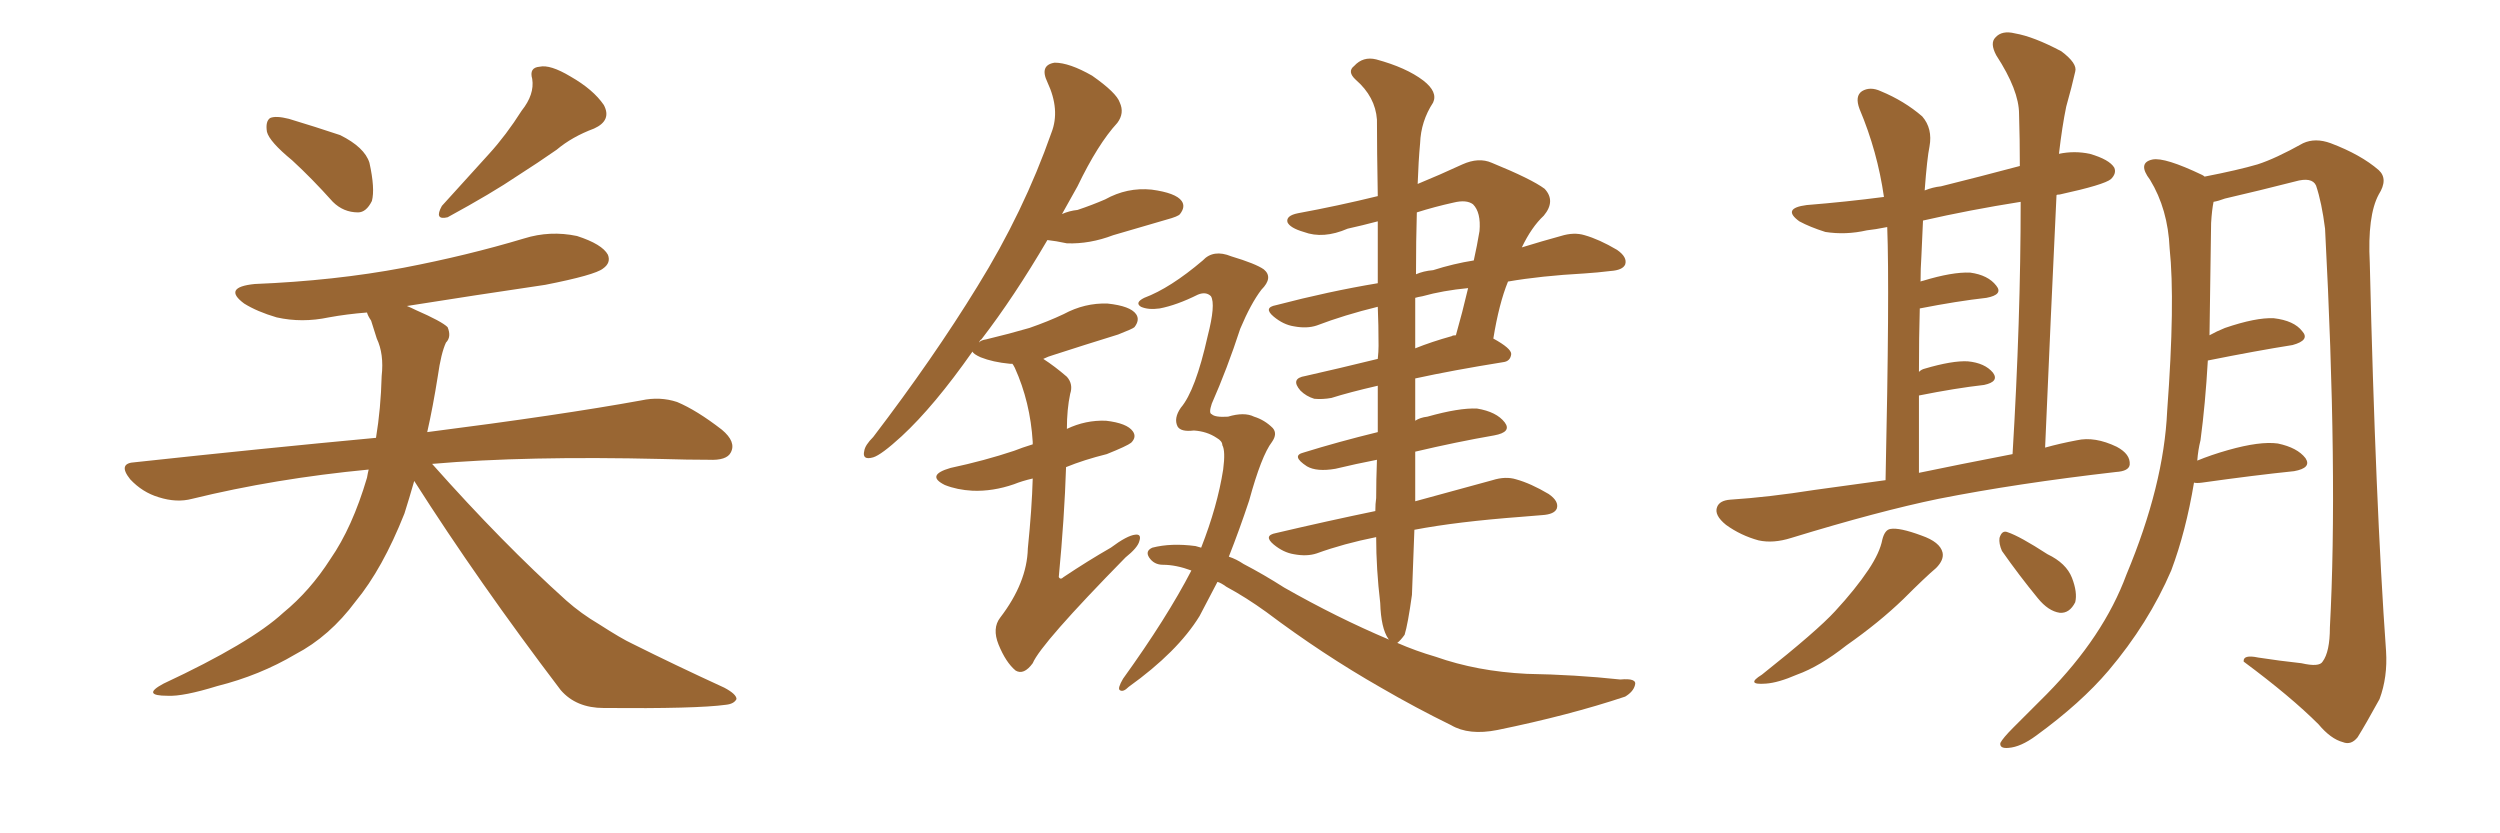 <svg xmlns="http://www.w3.org/2000/svg" xmlns:xlink="http://www.w3.org/1999/xlink" width="450" height="150"><path fill="#996633" padding="10" d="M52.59 28.86L52.59 28.86Q48.49 25.49 48.05 23.73L48.05 23.73Q47.75 21.83 48.63 21.24L48.63 21.24Q49.66 20.80 52.00 21.39L52.00 21.39Q56.84 22.85 61.23 24.32L61.23 24.32Q65.63 26.51 66.50 29.30L66.50 29.30Q67.53 33.98 66.94 36.18L66.94 36.18Q65.92 38.23 64.45 38.23L64.45 38.23Q61.82 38.23 59.91 36.33L59.91 36.33Q56.10 32.08 52.59 28.86ZM93.90 19.92L93.90 19.92Q96.24 16.99 95.80 14.21L95.80 14.21Q95.21 12.16 97.12 12.01L97.12 12.01Q99.02 11.57 102.69 13.77L102.69 13.77Q106.79 16.11 108.69 18.90L108.69 18.90Q110.16 21.68 106.93 23.14L106.93 23.14Q102.98 24.61 100.20 26.95L100.20 26.95Q96.83 29.30 93.16 31.64L93.16 31.64Q88.62 34.72 80.57 39.11L80.57 39.11Q78.08 39.70 79.54 37.06L79.54 37.06Q83.94 32.23 88.04 27.69L88.04 27.69Q91.11 24.32 93.90 19.92ZM74.56 86.57L74.56 86.57L74.56 86.57Q73.68 89.65 72.80 92.43L72.80 92.43Q68.85 102.39 64.01 108.25L64.01 108.25Q59.33 114.55 53.17 117.77L53.17 117.77Q46.73 121.58 39.11 123.49L39.11 123.49Q32.96 125.39 30.18 125.24L30.18 125.24Q25.34 125.24 29.44 123.05L29.44 123.05Q45.12 115.72 50.98 110.30L50.98 110.30Q55.81 106.35 59.47 100.63L59.47 100.63Q63.43 94.92 66.06 85.99L66.06 85.99Q66.21 85.11 66.36 84.52L66.36 84.52Q49.51 86.13 34.57 89.79L34.57 89.79Q31.79 90.53 28.56 89.50L28.56 89.50Q25.63 88.62 23.44 86.28L23.44 86.28Q21.09 83.35 24.32 83.20L24.32 83.20Q47.31 80.71 67.68 78.81L67.68 78.81Q68.55 73.54 68.70 67.68L68.70 67.68Q69.14 63.72 67.82 60.94L67.82 60.94Q67.24 59.18 66.80 57.71L66.80 57.71Q66.21 56.84 66.06 56.25L66.06 56.25Q62.40 56.54 59.18 57.13L59.18 57.13Q54.35 58.15 49.80 57.13L49.80 57.13Q46.29 56.10 43.95 54.64L43.95 54.64Q39.99 51.71 45.85 51.12L45.85 51.12Q60.21 50.54 72.66 48.19L72.66 48.19Q84.08 46.00 94.34 42.92L94.34 42.92Q99.02 41.46 103.86 42.48L103.86 42.48Q108.40 43.95 109.42 45.85L109.42 45.85Q110.01 47.31 108.54 48.34L108.54 48.34Q107.08 49.51 98.14 51.27L98.14 51.27Q85.25 53.17 73.24 55.08L73.24 55.08Q73.97 55.37 74.85 55.81L74.85 55.81Q79.54 57.86 80.57 58.89L80.57 58.89Q81.30 60.64 80.27 61.67L80.27 61.67Q79.39 63.57 78.81 67.68L78.81 67.68Q77.93 73.24 76.90 77.78L76.90 77.78Q100.93 74.71 115.43 72.07L115.43 72.07Q118.80 71.34 121.88 72.36L121.88 72.36Q125.39 73.83 129.93 77.34L129.93 77.34Q132.57 79.54 131.54 81.45L131.54 81.45Q130.81 82.91 127.59 82.76L127.59 82.76Q123.78 82.76 119.24 82.62L119.24 82.62Q94.63 82.03 77.78 83.50L77.78 83.50Q90.53 97.85 101.95 108.11L101.95 108.11Q104.59 110.45 107.81 112.35L107.81 112.35Q111.91 114.99 113.82 115.87L113.82 115.87Q121.44 119.68 130.37 123.78L130.37 123.78Q132.57 124.95 132.57 125.83L132.57 125.83Q132.13 126.71 130.66 126.86L130.66 126.86Q125.39 127.59 108.69 127.44L108.69 127.44Q103.71 127.44 100.93 124.22L100.93 124.22Q86.13 104.74 74.56 86.57ZM185.89 86.13L185.89 86.13Q183.98 86.57 182.52 87.16L182.52 87.16Q178.71 88.48 175.05 88.33L175.05 88.33Q172.27 88.18 170.07 87.30L170.07 87.30Q166.55 85.55 171.09 84.23L171.09 84.23Q177.25 82.91 182.52 81.15L182.52 81.15Q183.98 80.57 185.89 79.98L185.89 79.98Q185.89 79.69 185.89 79.54L185.89 79.54Q185.45 72.36 182.67 66.21L182.67 66.21Q182.37 65.63 182.23 65.48L182.23 65.48Q181.93 65.48 181.79 65.48L181.79 65.48Q178.71 65.19 176.51 64.31L176.51 64.31Q175.20 63.72 175.05 63.28L175.05 63.28Q168.16 73.10 162.30 78.52L162.30 78.52Q158.64 81.88 157.18 82.32L157.18 82.32Q155.13 82.91 155.57 81.15L155.57 81.15Q155.71 80.13 157.18 78.66L157.18 78.66Q168.02 64.45 175.93 51.56L175.93 51.56Q184.28 38.09 189.26 23.88L189.26 23.88Q190.87 19.78 188.53 14.79L188.53 14.79Q187.06 11.72 189.84 11.28L189.84 11.28Q192.48 11.28 196.58 13.62L196.58 13.62Q200.98 16.70 201.56 18.46L201.56 18.46Q202.44 20.36 201.12 22.12L201.12 22.12Q197.61 25.93 193.95 33.54L193.95 33.54Q192.48 36.18 191.16 38.53L191.16 38.53Q192.48 37.94 193.95 37.79L193.95 37.79Q196.58 36.91 198.93 35.89L198.93 35.89Q202.88 33.69 207.28 34.13L207.28 34.13Q211.67 34.72 212.70 36.18L212.70 36.18Q213.43 37.21 212.40 38.53L212.40 38.53Q212.11 38.96 209.91 39.55L209.91 39.55Q204.93 41.02 200.39 42.33L200.39 42.33Q196.14 43.95 192.04 43.80L192.04 43.80Q189.99 43.36 188.53 43.21L188.53 43.21Q182.52 53.47 176.66 61.08L176.66 61.08Q176.37 61.23 176.22 61.67L176.22 61.67Q176.51 61.23 177.54 61.08L177.54 61.08Q181.79 60.06 185.30 59.03L185.30 59.03Q188.67 57.86 191.46 56.54L191.46 56.54Q195.26 54.49 199.37 54.64L199.37 54.64Q203.47 55.08 204.49 56.54L204.49 56.54Q205.22 57.57 204.20 58.89L204.20 58.89Q203.91 59.18 201.27 60.21L201.27 60.21Q195.12 62.11 189.70 63.87L189.70 63.87Q188.67 64.16 187.79 64.60L187.79 64.60Q189.84 65.92 192.04 67.82L192.04 67.82Q193.21 69.14 192.63 70.90L192.63 70.90Q192.04 73.68 192.04 77.20L192.04 77.20Q195.41 75.59 199.07 75.73L199.07 75.73Q202.88 76.17 203.91 77.64L203.91 77.64Q204.64 78.66 203.61 79.69L203.61 79.69Q202.88 80.27 199.22 81.74L199.22 81.74Q195.12 82.76 191.89 84.08L191.89 84.08Q191.60 93.16 190.58 103.86L190.58 103.86Q190.87 104.44 191.46 103.86L191.46 103.86Q195.85 100.93 199.95 98.58L199.95 98.58Q202.88 96.39 204.35 96.24L204.35 96.24Q205.52 96.09 205.08 97.41L205.08 97.41Q204.79 98.58 202.59 100.34L202.59 100.34Q187.35 115.87 185.89 119.38L185.89 119.38Q184.28 121.58 182.81 120.70L182.81 120.70Q181.05 119.24 179.74 116.02L179.74 116.02Q178.56 113.09 180.03 111.18L180.03 111.18Q184.86 104.88 185.01 98.73L185.01 98.73Q185.74 91.55 185.89 86.13ZM220.02 80.13L220.02 80.13Q220.02 79.39 218.99 78.81L218.99 78.81Q217.24 77.64 214.89 77.49L214.89 77.49Q212.55 77.78 211.96 76.76L211.96 76.76Q211.23 75.29 212.55 73.39L212.55 73.39Q215.19 70.31 217.38 60.50L217.38 60.50Q218.85 54.79 217.97 53.32L217.97 53.32Q217.09 52.44 215.63 53.03L215.63 53.03Q211.82 54.93 208.74 55.52L208.74 55.52Q206.69 55.81 205.37 55.22L205.37 55.22Q204.20 54.49 205.96 53.61L205.96 53.61Q210.64 51.86 216.50 46.88L216.50 46.88Q218.41 44.82 221.63 46.14L221.63 46.14Q226.03 47.46 227.49 48.49L227.49 48.49Q229.25 49.95 227.05 52.15L227.05 52.15Q225.15 54.64 223.24 59.18L223.24 59.18Q220.90 66.36 218.12 72.66L218.12 72.66Q217.53 74.41 218.12 74.56L218.12 74.56Q218.70 75.15 221.04 75L221.04 75Q223.97 74.12 225.73 75L225.73 75Q227.64 75.59 229.10 77.05L229.10 77.05Q229.98 78.08 228.96 79.54L228.96 79.54Q227.05 82.03 224.85 90.09L224.85 90.09Q223.10 95.36 221.19 100.20L221.19 100.20Q222.51 100.63 223.83 101.51L223.83 101.51Q227.49 103.42 231.15 105.76L231.15 105.76Q240.67 111.18 250.05 115.14L250.05 115.14Q249.90 114.99 249.90 114.99L249.90 114.99Q248.58 113.09 248.44 108.54L248.44 108.54Q247.71 102.39 247.71 96.68L247.71 96.68Q241.85 97.85 237.01 99.61L237.01 99.61Q235.25 100.20 232.91 99.76L232.91 99.76Q231.01 99.46 229.25 98.00L229.25 98.00Q227.34 96.39 229.69 95.95L229.69 95.95Q239.06 93.75 247.56 91.99L247.56 91.99Q247.56 90.67 247.71 89.65L247.71 89.65Q247.71 86.43 247.85 82.76L247.85 82.76Q244.04 83.50 240.38 84.38L240.38 84.38Q237.01 84.96 235.25 83.94L235.25 83.94Q232.32 82.03 234.67 81.45L234.67 81.45Q240.82 79.54 248.00 77.78L248.00 77.78Q248.00 73.83 248.00 69.43L248.00 69.43Q242.87 70.61 239.65 71.63L239.65 71.63Q238.04 71.92 236.57 71.78L236.57 71.78Q235.11 71.34 234.08 70.31L234.08 70.31Q232.18 68.12 234.96 67.68L234.96 67.68Q240.82 66.36 248.00 64.60L248.00 64.60Q248.14 63.28 248.14 62.26L248.14 62.26Q248.14 58.45 248.00 55.22L248.00 55.22Q241.99 56.69 237.01 58.59L237.01 58.59Q235.25 59.18 232.91 58.74L232.91 58.74Q231.01 58.45 229.25 56.98L229.25 56.98Q227.34 55.37 229.69 54.93L229.69 54.93Q239.21 52.44 248.00 50.98L248.00 50.98Q248.00 44.82 248.00 39.84L248.00 39.84Q245.21 40.58 242.58 41.16L242.58 41.16Q238.18 43.07 234.67 41.75L234.67 41.75Q232.18 41.02 231.74 39.99L231.74 39.99Q231.45 38.82 233.64 38.38L233.64 38.38Q240.82 37.06 248.00 35.30L248.00 35.30Q247.85 26.95 247.85 21.53L247.85 21.53Q247.56 17.43 244.04 14.36L244.04 14.36Q242.43 12.89 243.75 11.87L243.75 11.87Q245.36 10.11 247.71 10.69L247.71 10.69Q253.13 12.16 256.20 14.50L256.20 14.50Q258.84 16.55 257.96 18.46L257.96 18.46Q255.76 21.83 255.62 25.78L255.62 25.78Q255.32 29.00 255.18 33.11L255.18 33.11Q259.13 31.49 263.23 29.59L263.23 29.59Q266.16 28.27 268.51 29.30L268.51 29.30Q275.68 32.23 278.03 33.98L278.03 33.98Q280.08 36.18 277.88 38.82L277.88 38.82Q275.68 40.87 273.93 44.53L273.93 44.53Q277.73 43.36 280.96 42.48L280.96 42.48Q283.30 41.75 285.21 42.33L285.21 42.33Q287.84 43.07 291.06 44.97L291.06 44.97Q292.97 46.29 292.53 47.61L292.53 47.61Q292.09 48.63 289.89 48.78L289.89 48.78Q287.55 49.07 285.21 49.22L285.21 49.22Q277.29 49.66 271.44 50.68L271.44 50.68Q269.82 54.64 268.80 60.94L268.80 60.94Q272.02 62.70 272.02 63.72L272.02 63.72Q271.88 65.04 270.56 65.19L270.56 65.19Q261.47 66.65 254.74 68.12L254.74 68.12Q254.74 68.26 254.74 68.41L254.74 68.41Q254.74 72.07 254.74 75.73L254.74 75.73Q255.62 75.15 256.93 75L256.93 75Q262.65 73.39 265.87 73.54L265.87 73.54Q269.38 74.12 270.85 76.03L270.85 76.03Q272.17 77.78 268.95 78.37L268.95 78.37Q262.21 79.54 254.74 81.30L254.74 81.30Q254.74 86.13 254.74 90.23L254.74 90.23Q263.23 87.89 268.65 86.43L268.65 86.43Q271.00 85.69 272.90 86.28L272.90 86.28Q275.54 87.01 278.76 88.92L278.76 88.92Q280.66 90.23 280.22 91.55L280.22 91.55Q279.79 92.58 277.59 92.72L277.59 92.72Q275.83 92.87 273.93 93.02L273.93 93.02Q262.21 93.90 254.59 95.36L254.59 95.36Q254.30 103.42 254.15 107.08L254.15 107.08Q253.42 112.35 252.83 114.26L252.83 114.26Q252.10 115.28 251.51 115.72L251.51 115.72Q254.88 117.19 258.40 118.21L258.40 118.21Q265.87 120.85 274.80 121.29L274.80 121.29Q283.59 121.44 291.65 122.31L291.65 122.31Q294.73 122.02 294.29 123.34L294.29 123.34Q293.99 124.51 292.53 125.39L292.53 125.39Q282.42 128.76 269.53 131.40L269.53 131.40Q264.40 132.42 261.18 130.52L261.18 130.52Q254.88 127.44 248.58 123.78L248.58 123.78Q238.04 117.77 227.93 110.16L227.93 110.16Q224.27 107.52 220.75 105.62L220.75 105.62Q219.73 104.88 219.14 104.74L219.14 104.74Q217.38 108.11 215.92 110.89L215.92 110.89Q211.96 117.33 203.17 123.63L203.17 123.63Q202.15 124.66 201.56 124.22L201.56 124.22Q201.12 123.93 202.15 122.17L202.15 122.17Q210.06 111.18 214.45 102.69L214.45 102.69Q211.67 101.66 209.33 101.66L209.33 101.66Q207.71 101.66 206.84 100.34L206.84 100.34Q206.10 99.17 207.42 98.58L207.42 98.58Q210.79 97.71 215.19 98.29L215.19 98.29Q215.63 98.44 216.21 98.58L216.21 98.58Q219.14 91.11 220.17 84.52L220.17 84.52Q220.61 81.15 220.02 80.13ZM261.33 60.50L261.33 60.50Q261.47 60.35 262.06 60.35L262.06 60.35Q263.23 56.25 264.26 51.86L264.26 51.86Q259.72 52.29 256.05 53.32L256.05 53.32Q255.18 53.47 254.74 53.61L254.74 53.61Q254.74 57.86 254.74 62.70L254.74 62.70Q257.67 61.52 261.33 60.50ZM255.03 38.23L255.03 38.23L255.03 38.23Q254.88 43.21 254.88 49.37L254.88 49.37Q256.20 48.78 257.96 48.63L257.96 48.63Q261.62 47.46 265.28 46.88L265.28 46.88Q265.87 44.24 266.31 41.60L266.31 41.60Q266.60 38.23 265.14 36.77L265.14 36.77Q263.96 35.89 261.62 36.47L261.62 36.47Q258.25 37.21 255.03 38.23ZM339.40 86.43L339.40 86.43Q340.14 52.29 339.70 40.87L339.70 40.87Q337.50 41.31 336.04 41.46L336.04 41.46Q332.23 42.33 328.56 41.75L328.56 41.75Q325.78 40.87 323.88 39.84L323.88 39.84Q320.65 37.50 325.20 36.91L325.20 36.91Q332.37 36.33 339.11 35.45L339.11 35.45Q337.94 27.25 334.72 19.63L334.72 19.63Q333.84 17.29 335.16 16.41L335.16 16.41Q336.62 15.53 338.53 16.41L338.53 16.41Q342.77 18.16 346.00 20.95L346.00 20.95Q347.90 23.14 347.31 26.37L347.31 26.37Q346.88 28.42 346.44 34.28L346.44 34.28Q347.90 33.69 349.37 33.54L349.37 33.54Q356.40 31.79 363.57 29.88L363.57 29.88Q363.57 25.05 363.43 20.51L363.43 20.51Q363.43 16.26 359.33 9.96L359.33 9.96Q358.15 7.76 359.18 6.74L359.18 6.74Q360.35 5.42 362.70 6.01L362.70 6.01Q366.06 6.59 371.04 9.23L371.04 9.23Q373.97 11.43 373.54 12.89L373.54 12.89Q372.95 15.53 371.92 19.19L371.92 19.19Q371.19 22.71 370.61 27.69L370.61 27.69Q373.39 27.10 376.17 27.69L376.17 27.69Q379.69 28.71 380.57 30.18L380.57 30.18Q381.01 31.20 379.98 32.23L379.98 32.23Q378.81 33.25 370.75 35.01L370.75 35.01Q370.17 35.01 370.17 35.16L370.17 35.16Q369.14 56.69 368.12 80.57L368.12 80.57Q370.75 79.83 373.83 79.25L373.83 79.25Q377.05 78.52 381.01 80.42L381.01 80.42Q383.50 81.74 383.35 83.64L383.35 83.64Q383.20 84.81 380.86 84.96L380.86 84.96Q362.99 87.01 348.93 89.79L348.93 89.79Q338.23 91.99 322.41 96.83L322.41 96.83Q319.19 97.85 316.55 97.27L316.55 97.27Q313.33 96.39 310.69 94.48L310.69 94.48Q308.50 92.72 309.08 91.26L309.08 91.26Q309.52 90.09 311.43 89.94L311.43 89.94Q318.31 89.50 326.66 88.18L326.66 88.18Q330.03 87.74 339.40 86.43ZM345.41 85.11L345.41 85.11Q352.44 83.64 362.26 81.74L362.26 81.74Q363.72 57.57 363.72 36.33L363.72 36.33Q354.49 37.79 346.14 39.70L346.14 39.70Q346.00 42.63 345.85 46.14L345.85 46.14Q345.70 48.34 345.70 50.68L345.70 50.68Q346.00 50.54 346.14 50.54L346.14 50.54Q351.42 48.93 354.64 49.07L354.64 49.07Q357.86 49.51 359.33 51.42L359.33 51.42Q360.64 53.03 357.57 53.61L357.57 53.61Q352.29 54.20 345.56 55.52L345.56 55.52Q345.41 60.64 345.41 66.94L345.41 66.94Q345.85 66.50 346.44 66.36L346.44 66.36Q351.42 64.89 354.20 65.04L354.20 65.04Q357.28 65.33 358.74 67.09L358.74 67.09Q359.91 68.70 357.13 69.29L357.13 69.29Q352.00 69.87 345.41 71.19L345.41 71.19Q345.41 77.64 345.41 85.11ZM338.82 97.12L338.82 97.12Q339.26 95.36 340.28 95.21L340.28 95.21Q341.89 94.92 345.85 96.39L345.85 96.39Q349.22 97.56 349.66 99.46L349.66 99.46Q349.95 100.78 348.49 102.25L348.49 102.25Q346.58 103.86 342.63 107.81L342.63 107.81Q338.23 112.06 332.37 116.16L332.37 116.16Q327.54 119.97 323.44 121.44L323.44 121.44Q320.07 122.90 317.87 123.05L317.87 123.05Q314.06 123.34 317.14 121.44L317.14 121.44Q327.10 113.53 330.32 110.01L330.32 110.01Q333.98 106.05 336.33 102.54L336.33 102.54Q338.38 99.46 338.82 97.12ZM360.35 99.17L360.35 99.17Q359.77 97.85 359.91 96.83L359.91 96.83Q360.35 95.36 361.38 95.80L361.38 95.80Q363.57 96.53 368.55 99.76L368.55 99.76Q371.92 101.37 372.95 104.00L372.95 104.00Q373.97 106.64 373.54 108.40L373.54 108.40Q372.51 110.45 370.75 110.30L370.75 110.30Q368.70 110.01 366.80 107.67L366.80 107.67Q363.43 103.56 360.35 99.17ZM394.92 86.87L394.92 86.87L394.92 86.87Q393.46 95.65 390.82 102.69L390.82 102.69Q386.72 112.21 379.54 120.70L379.54 120.70Q374.56 126.56 366.50 132.42L366.50 132.42Q363.72 134.47 361.52 134.62L361.52 134.62Q359.91 134.77 360.06 133.74L360.06 133.74Q360.50 132.86 362.40 130.96L362.40 130.96Q365.19 128.17 368.41 124.95L368.41 124.95Q378.66 114.55 382.76 103.42L382.76 103.42Q389.50 87.30 390.09 73.97L390.09 73.97Q391.55 54.35 390.53 44.68L390.53 44.68Q390.23 37.65 387.01 32.37L387.01 32.37Q384.67 29.30 387.45 28.71L387.45 28.71Q389.65 28.27 396.39 31.49L396.39 31.49Q396.68 31.64 396.83 31.79L396.83 31.79Q402.83 30.62 406.35 29.59L406.35 29.59Q409.57 28.56 414.55 25.78L414.55 25.78Q416.75 24.76 419.53 25.78L419.53 25.78Q424.95 27.83 428.17 30.62L428.17 30.62Q429.93 32.23 428.17 35.01L428.17 35.01Q426.12 38.82 426.56 47.31L426.56 47.31Q427.59 90.67 429.49 117.19L429.49 117.19Q429.79 121.88 428.32 125.83L428.32 125.83Q425.83 130.37 424.37 132.71L424.37 132.71Q423.19 134.18 421.73 133.59L421.73 133.59Q419.53 133.01 417.33 130.37L417.33 130.37Q412.35 125.39 403.86 119.09L403.86 119.09Q403.71 117.77 406.49 118.36L406.49 118.36Q410.30 118.95 414.26 119.38L414.26 119.38Q417.48 120.12 418.07 119.09L418.07 119.09Q419.38 117.33 419.38 112.94L419.38 112.94Q420.85 85.69 418.51 41.16L418.51 41.16Q417.92 36.47 416.89 33.40L416.89 33.40Q416.16 31.79 413.09 32.67L413.09 32.67Q406.79 34.28 400.49 35.74L400.49 35.74Q399.32 36.18 398.44 36.33L398.44 36.33Q398.14 37.79 398.00 40.14L398.00 40.14Q397.85 50.98 397.71 60.35L397.71 60.35Q399.02 59.62 400.49 59.03L400.49 59.03Q406.05 57.13 409.28 57.28L409.28 57.28Q412.94 57.71 414.40 59.62L414.40 59.62Q415.87 61.23 412.65 62.11L412.65 62.11Q406.20 63.13 397.41 64.89L397.41 64.89Q396.97 72.66 396.09 79.25L396.09 79.25Q395.65 81.01 395.51 82.91L395.51 82.91Q398.00 81.88 401.07 81.01L401.07 81.01Q406.79 79.39 410.01 79.83L410.01 79.83Q413.53 80.57 414.99 82.47L414.99 82.47Q416.16 84.23 412.94 84.81L412.94 84.81Q405.76 85.55 396.39 86.87L396.39 86.87Q395.36 87.01 394.92 86.87Z"/></svg>